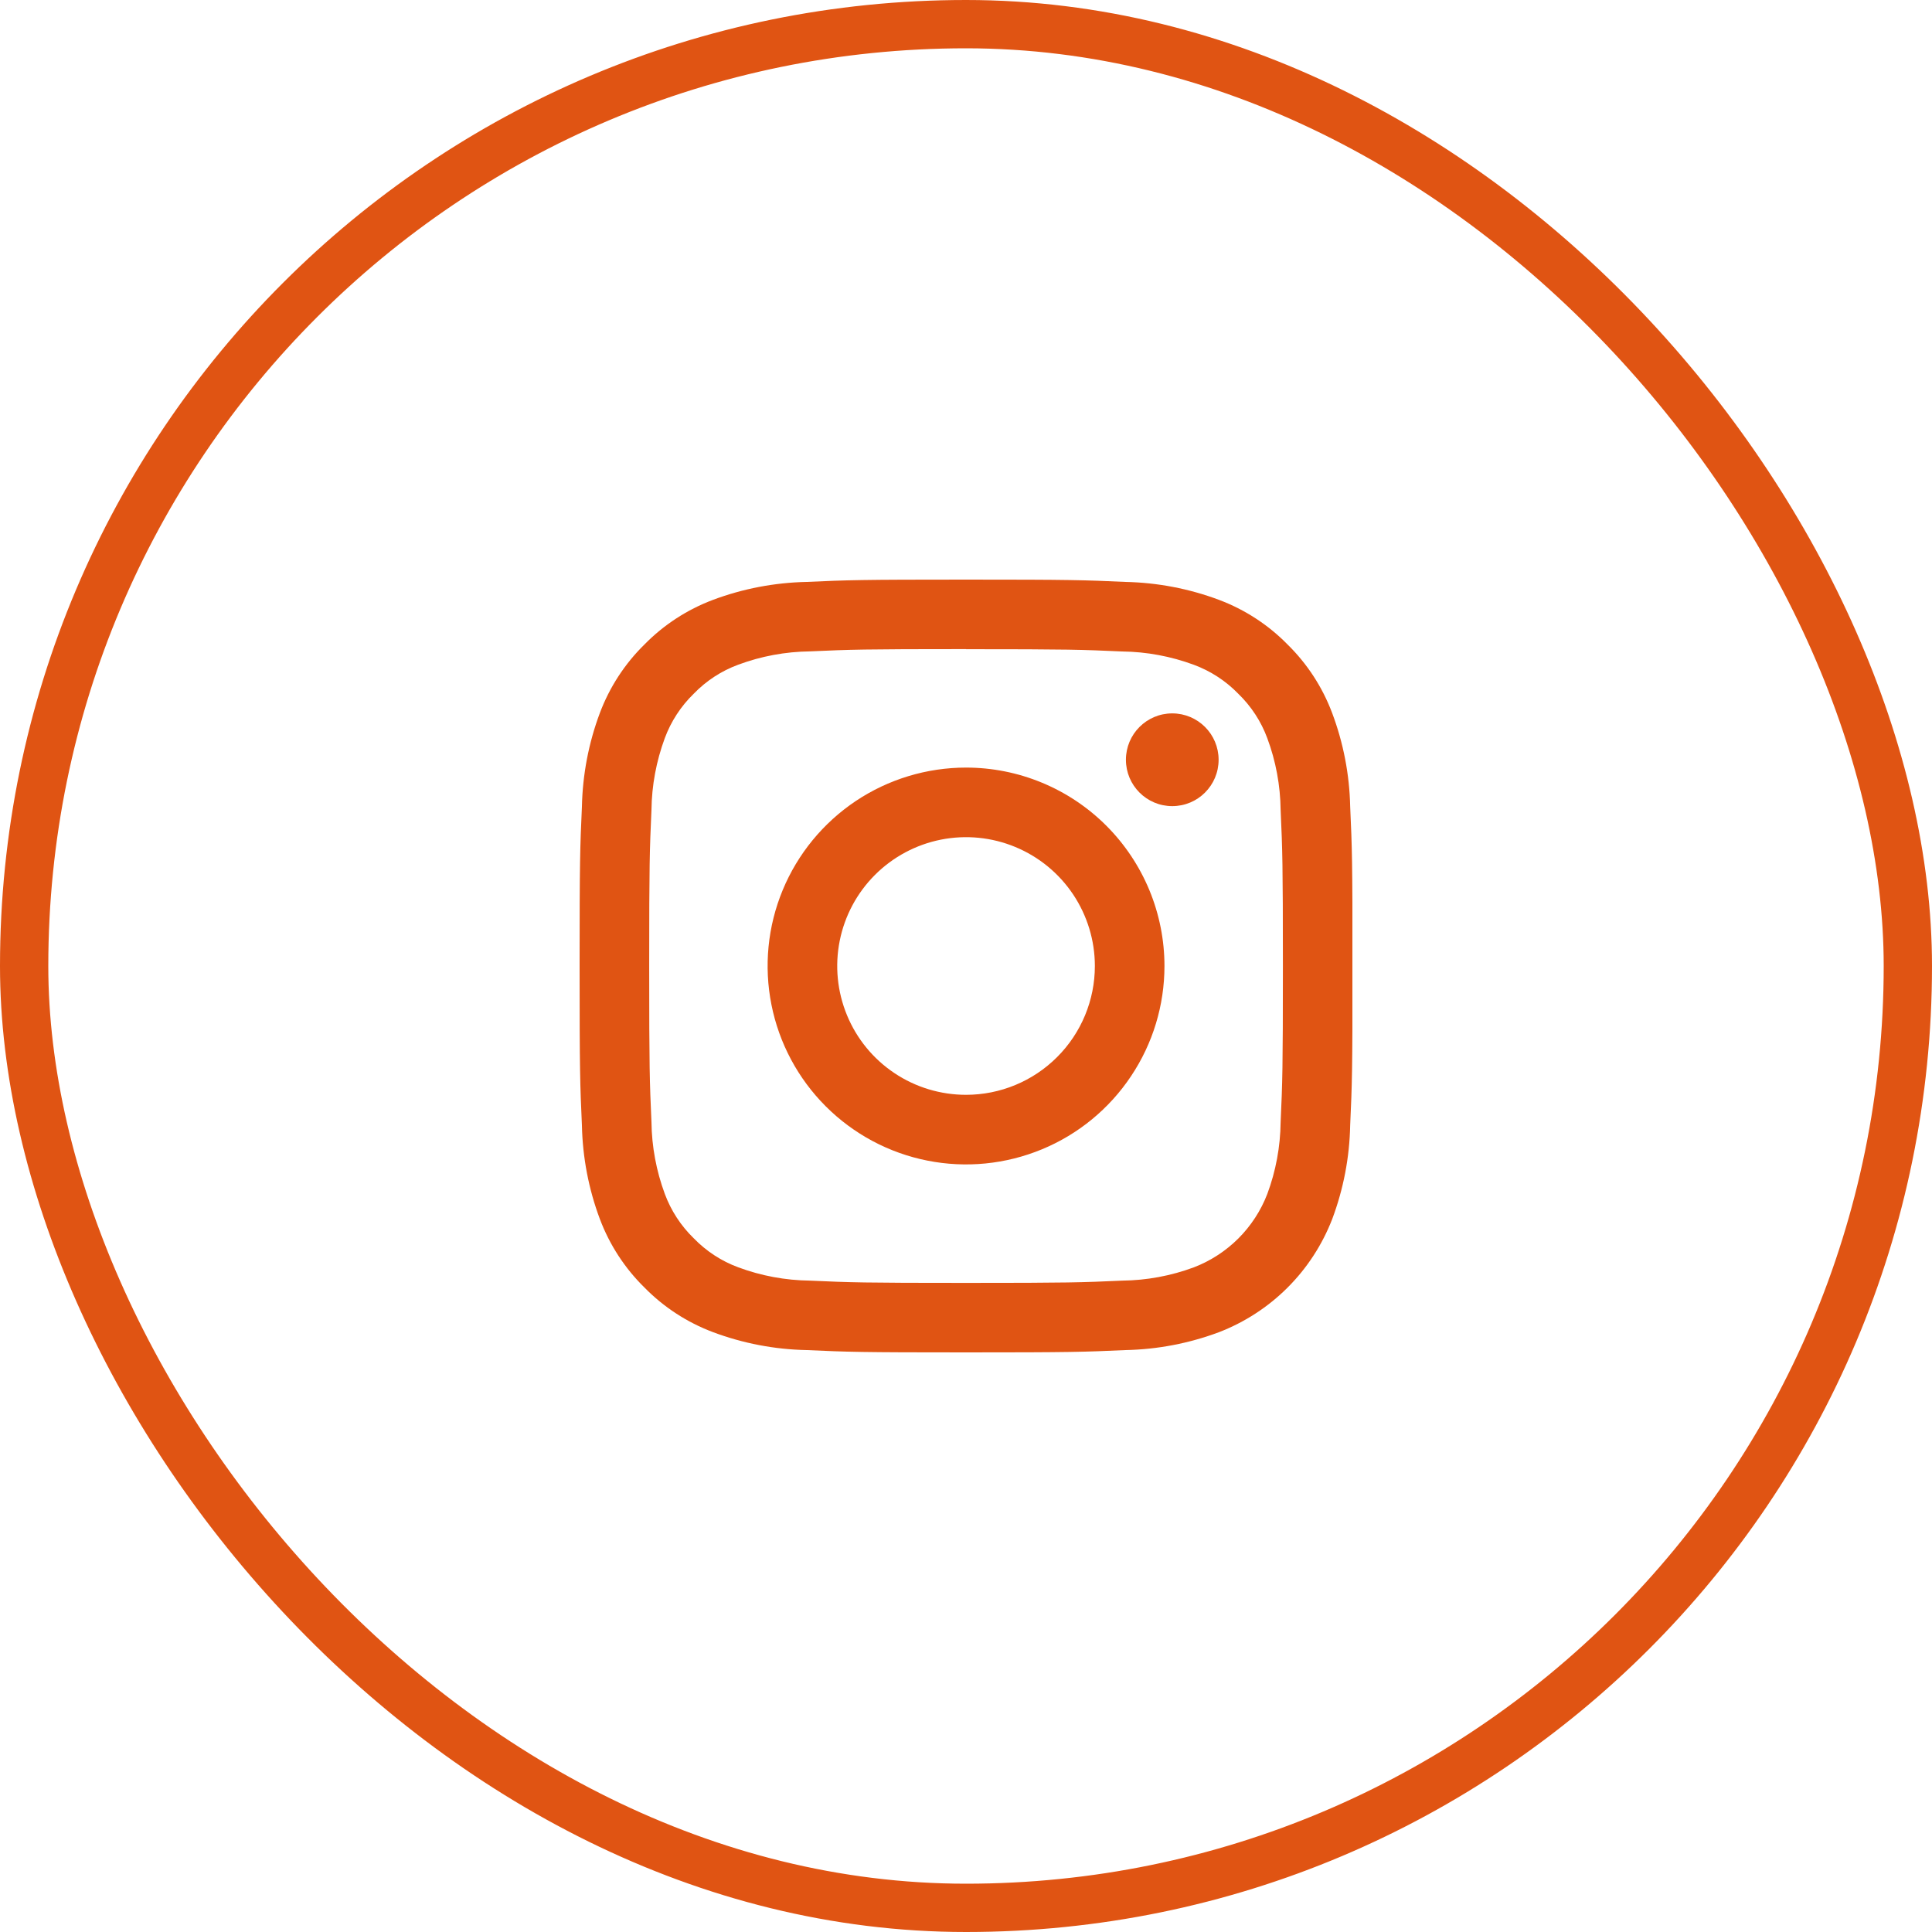 <svg width="40" height="40" viewBox="0 0 40 40" fill="none" xmlns="http://www.w3.org/2000/svg">
<rect x="0.5" y="0.5" width="39" height="39" rx="19.5" stroke="#E05413"/>
<g clip-path="url(#clip0_4310_6811)">
<path d="M20 13.441C22.136 13.441 22.389 13.45 23.233 13.488C23.74 13.494 24.242 13.588 24.718 13.764C25.066 13.893 25.38 14.098 25.638 14.364C25.904 14.622 26.11 14.936 26.238 15.284C26.415 15.759 26.508 16.262 26.514 16.769C26.552 17.613 26.561 17.869 26.561 20.002C26.561 22.135 26.552 22.391 26.514 23.235C26.508 23.742 26.415 24.244 26.238 24.72C26.105 25.065 25.901 25.378 25.64 25.64C25.378 25.901 25.065 26.105 24.72 26.238C24.244 26.415 23.742 26.508 23.235 26.514C22.391 26.552 22.135 26.561 20.002 26.561C17.869 26.561 17.613 26.552 16.769 26.514C16.262 26.508 15.759 26.415 15.284 26.238C14.936 26.11 14.622 25.904 14.364 25.638C14.098 25.38 13.893 25.066 13.764 24.718C13.588 24.242 13.494 23.74 13.488 23.233C13.45 22.389 13.441 22.133 13.441 20C13.441 17.867 13.45 17.611 13.488 16.767C13.494 16.26 13.588 15.758 13.764 15.282C13.893 14.934 14.098 14.62 14.364 14.362C14.622 14.095 14.936 13.89 15.284 13.762C15.759 13.585 16.262 13.492 16.769 13.486C17.613 13.448 17.869 13.439 20.002 13.439M20 12C17.827 12 17.555 12.009 16.7 12.048C16.037 12.062 15.381 12.187 14.76 12.42C14.226 12.621 13.742 12.936 13.343 13.343C12.936 13.742 12.621 14.226 12.42 14.76C12.187 15.381 12.062 16.037 12.048 16.7C12.009 17.555 12 17.827 12 20C12 22.173 12.009 22.445 12.048 23.3C12.062 23.963 12.187 24.619 12.42 25.24C12.621 25.774 12.936 26.258 13.343 26.657C13.742 27.064 14.226 27.379 14.76 27.58C15.382 27.813 16.038 27.939 16.702 27.952C17.555 27.991 17.827 28 20 28C22.173 28 22.445 27.991 23.3 27.952C23.964 27.939 24.62 27.813 25.242 27.58C25.773 27.374 26.256 27.06 26.659 26.657C27.062 26.254 27.376 25.771 27.582 25.24C27.815 24.618 27.941 23.962 27.954 23.298C27.993 22.445 28.002 22.173 28.002 19.998C28.002 17.823 27.993 17.553 27.954 16.698C27.94 16.035 27.813 15.38 27.58 14.76C27.379 14.226 27.064 13.742 26.657 13.343C26.258 12.936 25.774 12.621 25.24 12.42C24.619 12.187 23.963 12.062 23.3 12.048C22.445 12.009 22.173 12 20 12Z" fill="#E05413"/>
<path d="M20.001 15.892C19.188 15.892 18.394 16.133 17.718 16.584C17.043 17.036 16.516 17.677 16.205 18.428C15.894 19.179 15.813 20.005 15.972 20.802C16.13 21.598 16.521 22.33 17.096 22.905C17.67 23.479 18.402 23.871 19.199 24.029C19.996 24.188 20.822 24.106 21.573 23.795C22.323 23.485 22.965 22.958 23.416 22.282C23.868 21.607 24.109 20.813 24.109 20C24.109 19.461 24.002 18.926 23.796 18.428C23.589 17.93 23.287 17.477 22.905 17.095C22.524 16.714 22.071 16.411 21.573 16.205C21.074 15.998 20.54 15.892 20.001 15.892ZM20.001 22.667C19.473 22.667 18.957 22.511 18.519 22.218C18.08 21.925 17.738 21.508 17.537 21.021C17.335 20.533 17.282 19.997 17.385 19.48C17.488 18.962 17.742 18.487 18.115 18.114C18.488 17.741 18.963 17.487 19.48 17.384C19.998 17.281 20.534 17.334 21.021 17.536C21.509 17.738 21.925 18.08 22.218 18.518C22.511 18.957 22.668 19.473 22.668 20C22.668 20.707 22.387 21.386 21.886 21.886C21.386 22.386 20.708 22.667 20.001 22.667Z" fill="#E05413"/>
<path d="M24.27 16.69C24.801 16.69 25.23 16.26 25.23 15.73C25.23 15.2 24.801 14.77 24.27 14.77C23.74 14.77 23.311 15.2 23.311 15.73C23.311 16.26 23.74 16.69 24.27 16.69Z" fill="#E05413"/>
</g>
<defs>
<clipPath id="clip0_4310_6811">
<rect width="16" height="16" fill="white" transform="translate(12 12)"/>
</clipPath>
</defs>
</svg>
